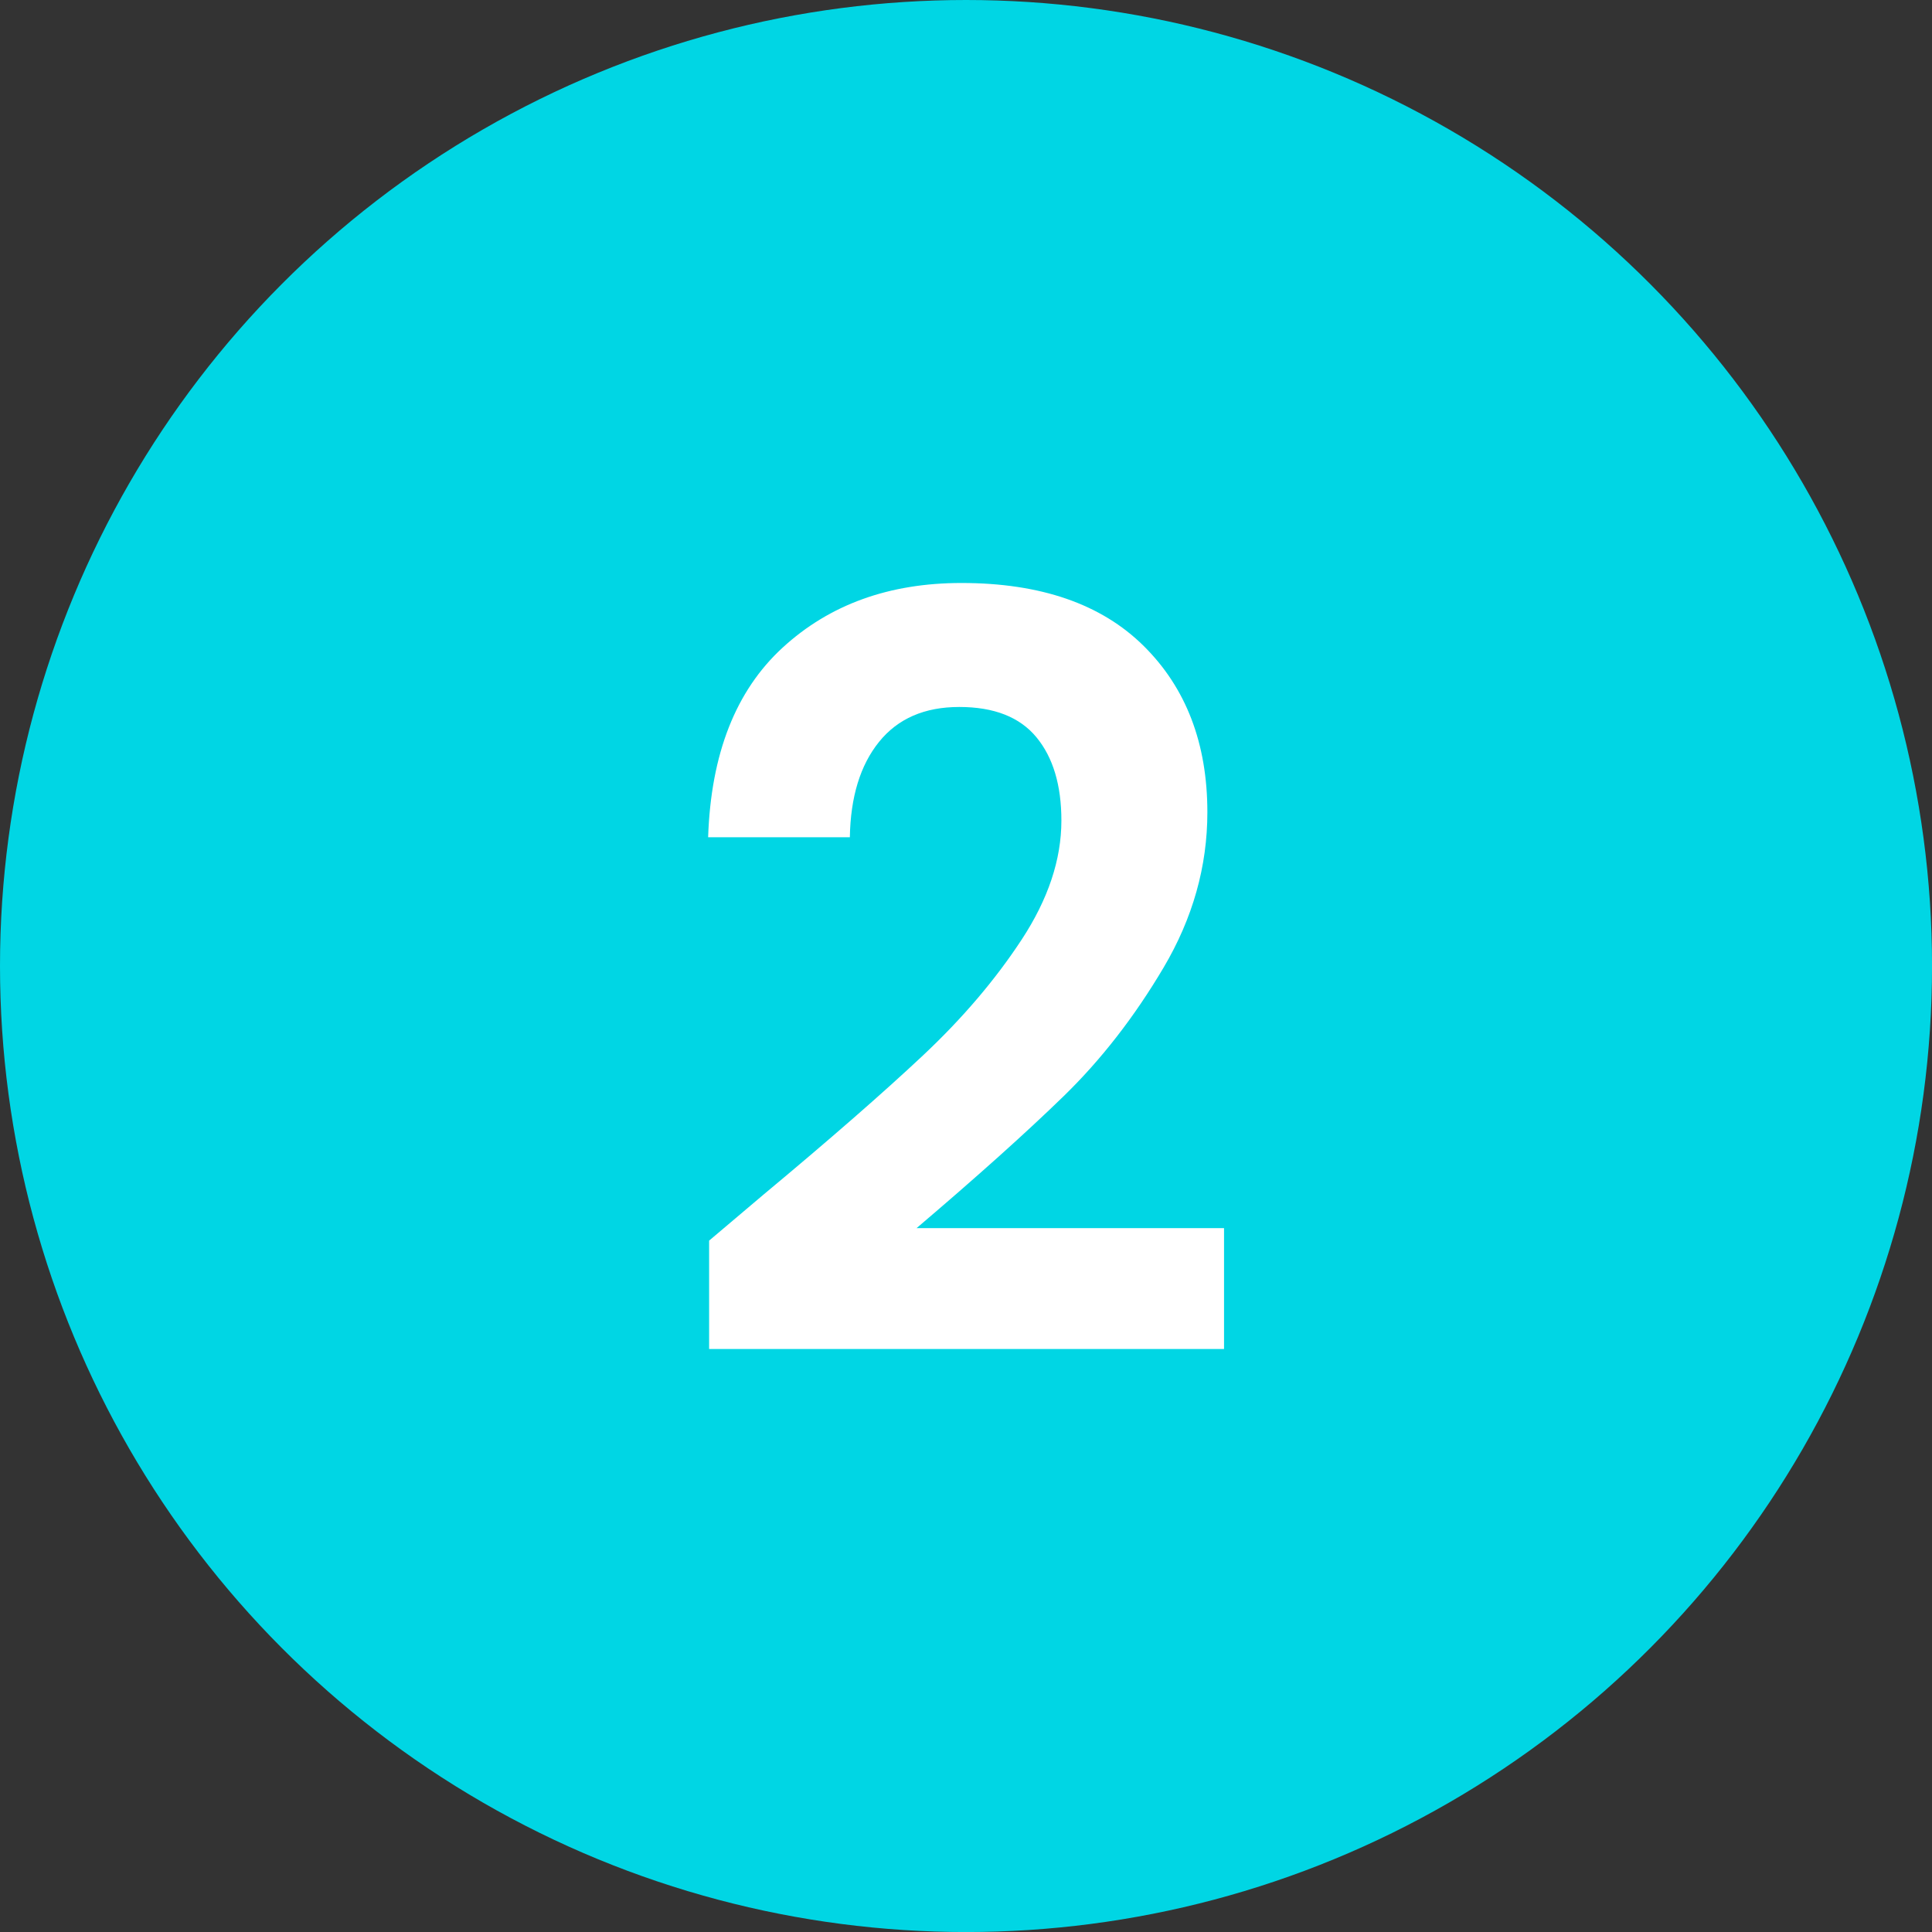 <svg xmlns="http://www.w3.org/2000/svg" id="Livello_2" data-name="Livello 2" viewBox="0 0 486.79 486.79"><rect x="0" y="0" width="486.79" height="486.79" fill="#333333" stroke="none"/><defs><style>.cls-1 { fill: #00d6e4; } .cls-2 { fill: #fff; }</style></defs><g id="Livello_1-2" data-name="Livello 1"><g><circle class="cls-1" cx="243.4" cy="243.4" r="243.4"/><path class="cls-2" d="M192.32 301.04c16.81-14 30.2-25.69 40.18-35.06 9.98-9.36 18.29-19.12 24.95-29.28 6.65-10.15 9.98-20.13 9.98-29.94.0-8.93-2.1-15.93-6.3-21.01-4.2-5.08-10.68-7.62-19.43-7.62s-15.49 2.93-20.22 8.8-7.18 13.88-7.35 24.03h-35.71c.7-21.01 6.96-36.94 18.78-47.79s26.83-16.28 45.04-16.28c19.96.0 35.27 5.3 45.95 15.89 10.68 10.59 16.02 24.55 16.02 41.88.0 13.65-3.68 26.7-11.03 39.13-7.35 12.43-15.76 23.24-25.21 32.43s-21.8 20.26-37.03 33.22h77.47v30.46H178.67v-27.31l13.65-11.55z"/></g></g></svg>